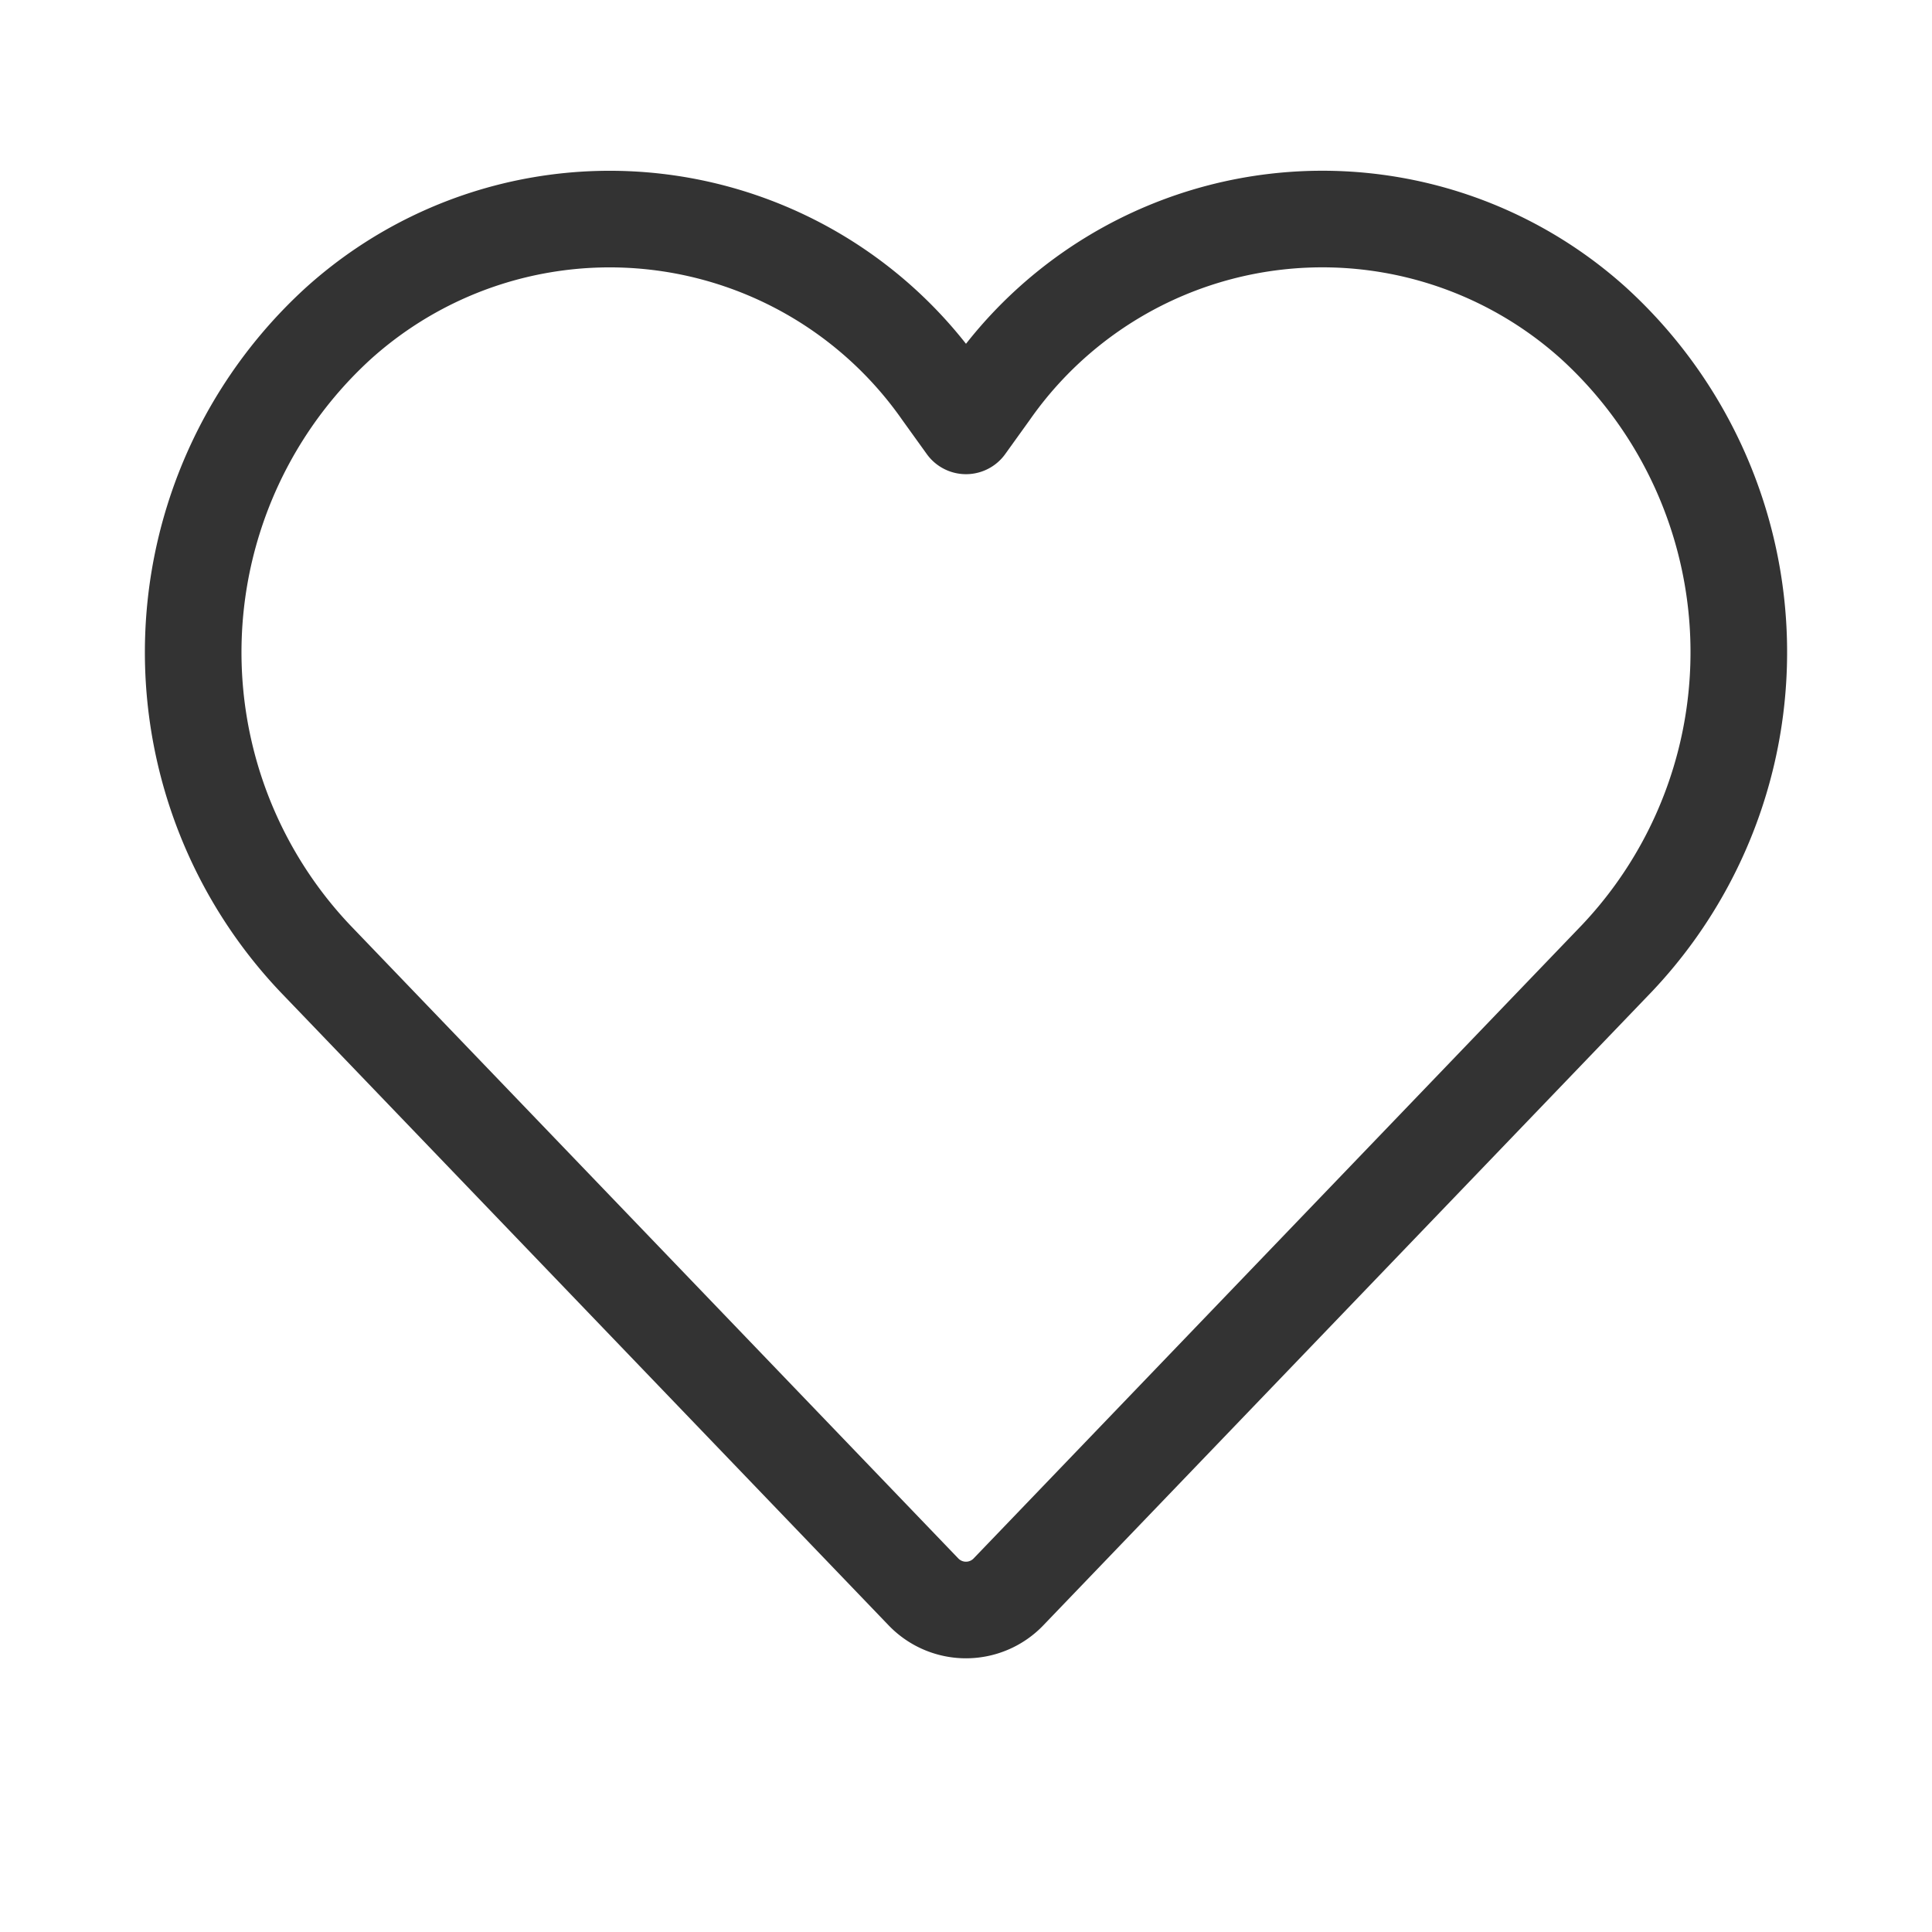 <svg height="30" viewBox="0 0 30 30" width="30" xmlns="http://www.w3.org/2000/svg" xmlns:xlink="http://www.w3.org/1999/xlink"><clipPath id="a"><path d="m1297 26h30v30h-30z"/></clipPath><g clip-path="url(#a)" transform="translate(-1297 -26)"><path d="m13.334 24.313-9.443-9.833a6.914 6.914 0 0 1 .364-9.86 6.291 6.291 0 0 1 9.369 1.07l.376.523.376-.523a6.291 6.291 0 0 1 9.369-1.071 6.914 6.914 0 0 1 .364 9.86l-9.443 9.833a.915.915 0 0 1 -1.332.001z" fill="none" stroke="#333" stroke-linecap="round" stroke-linejoin="round" stroke-width="1.5" transform="translate(1298 26.4)"/></g></svg>